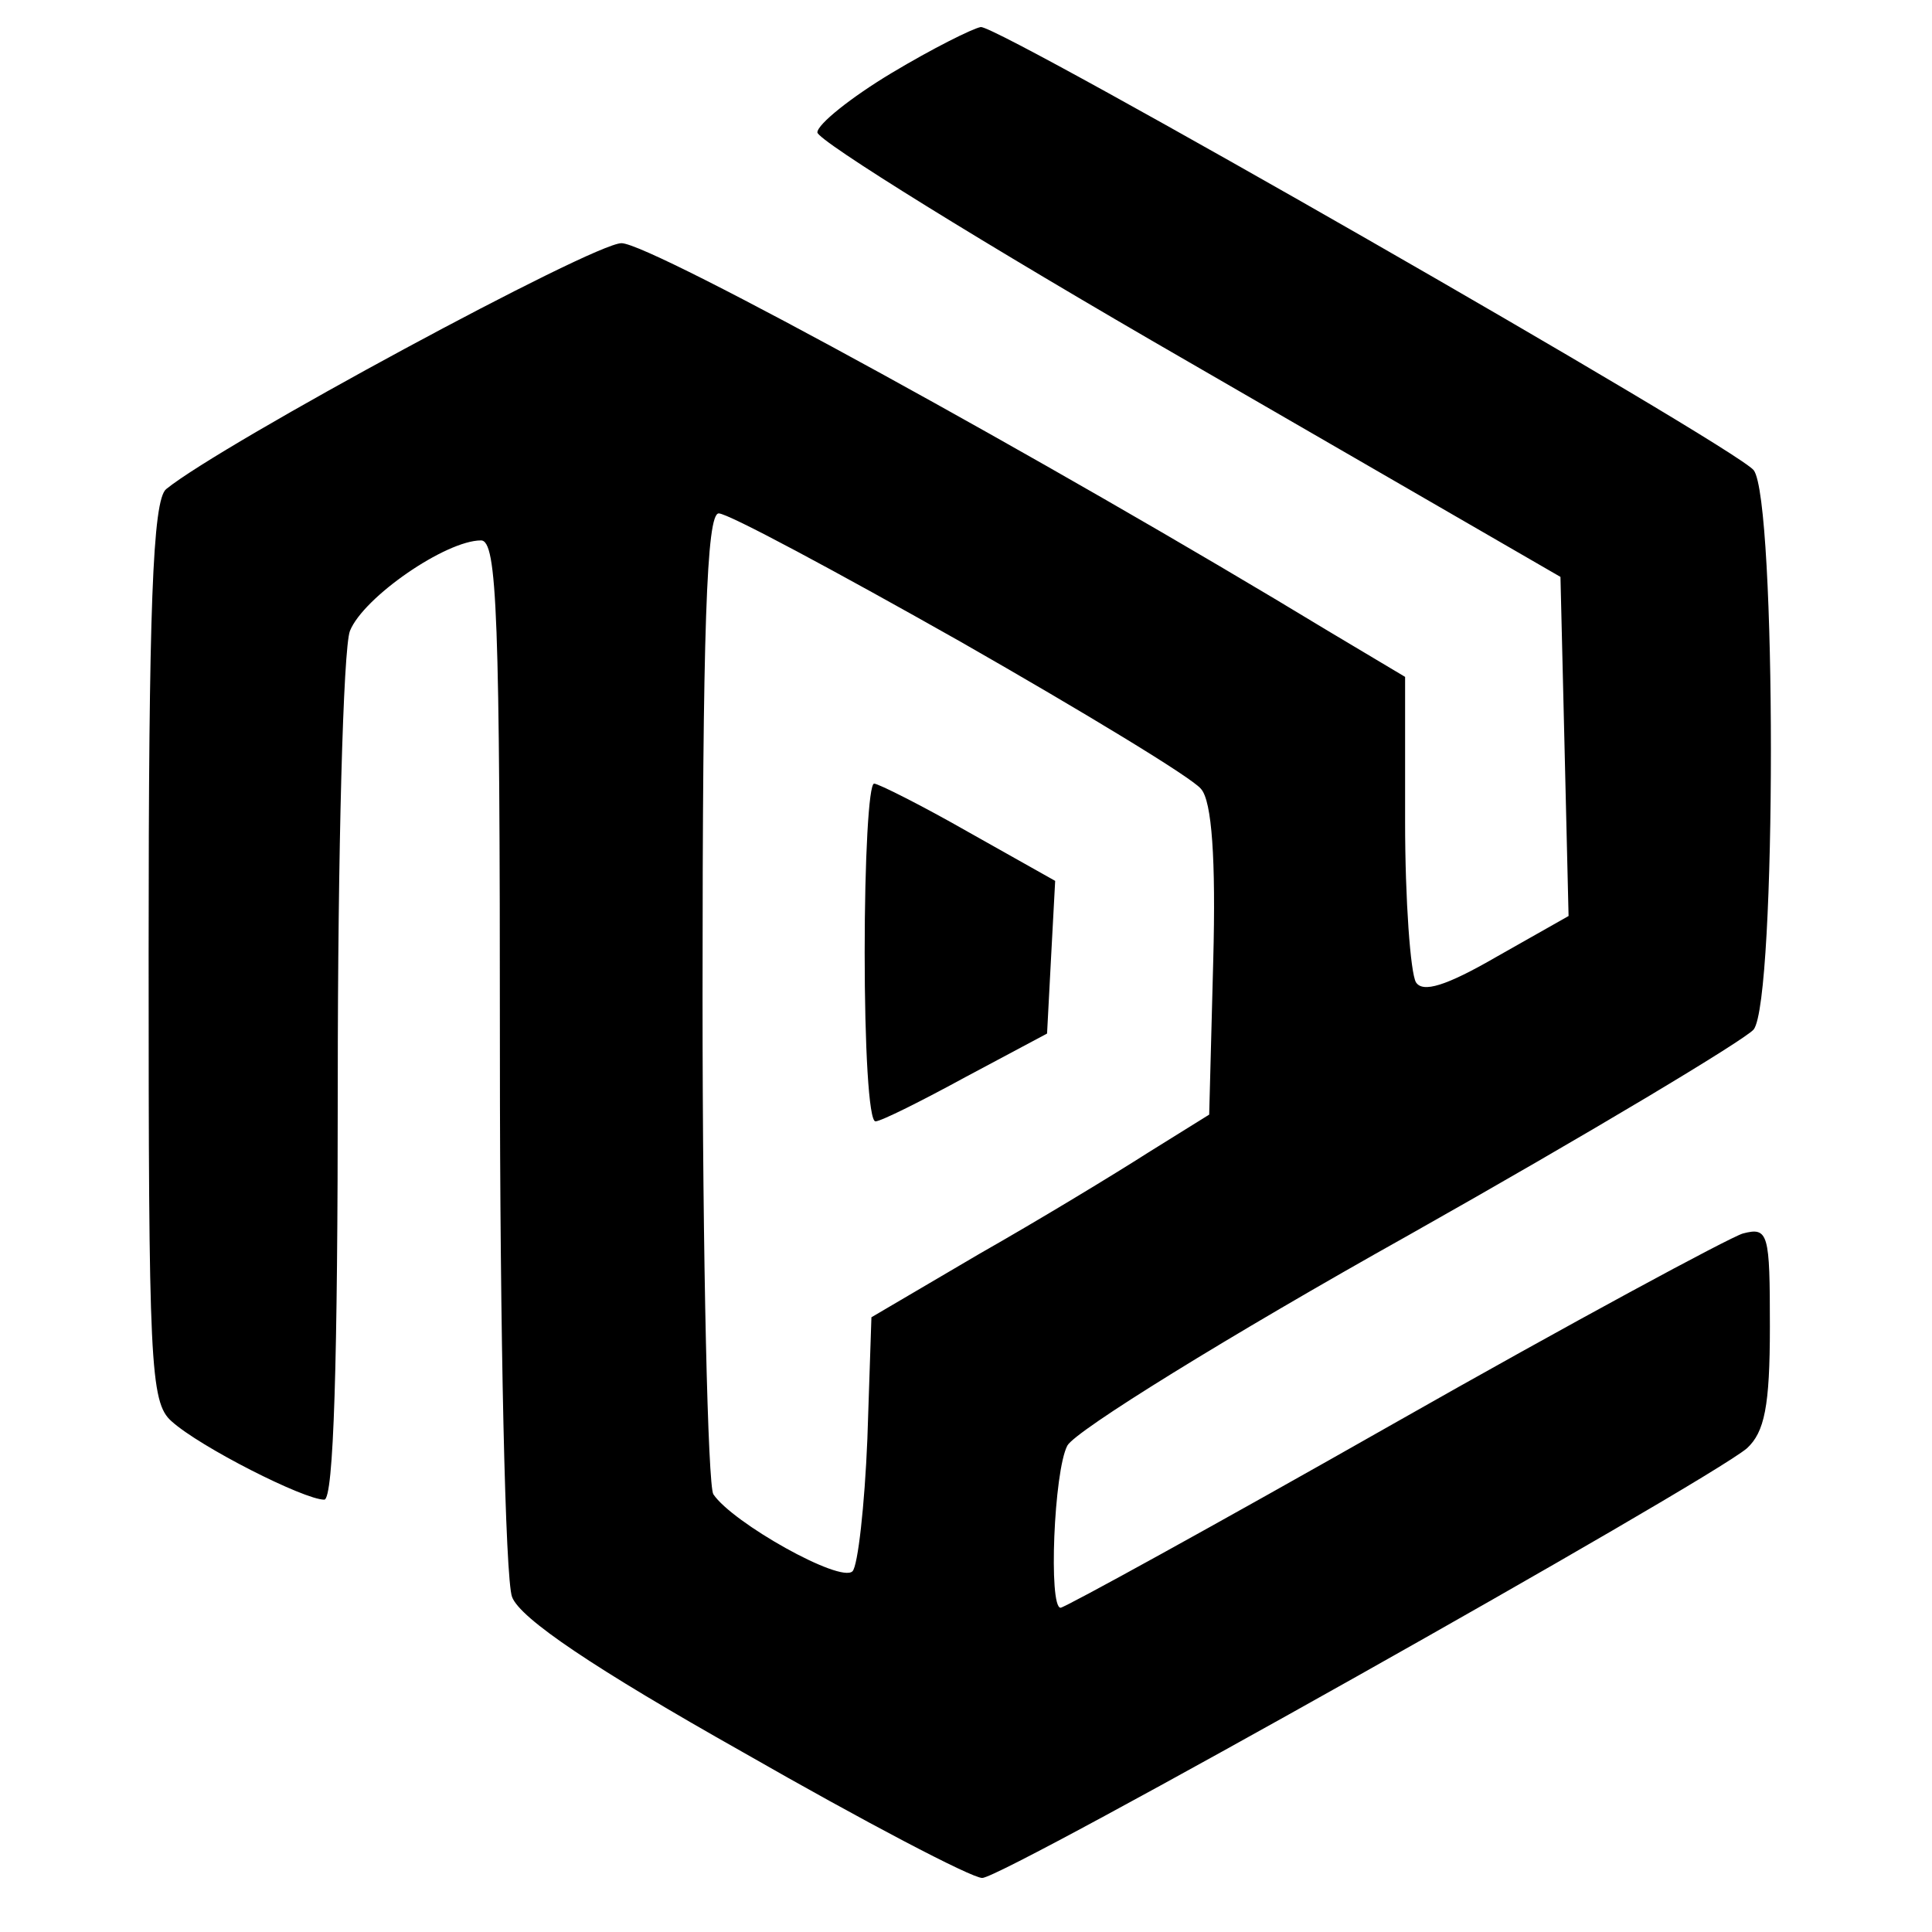 <?xml version="1.0" standalone="no"?>
<!DOCTYPE svg PUBLIC "-//W3C//DTD SVG 20010904//EN"
 "http://www.w3.org/TR/2001/REC-SVG-20010904/DTD/svg10.dtd">
<svg version="1.0" xmlns="http://www.w3.org/2000/svg"
 width="143pt" height="143pt" viewBox="0 0 143 143"
 preserveAspectRatio="xMidYMid meet">
<g transform="translate(0,143) scale(0.1,-0.1)"
fill="#000000" stroke="none">
<path d="M660 1376 c-30 -18 -55 -38 -55 -44 0 -6 124 -83 275 -170 l275 -159
3 -125 3 -126 -53 -30 c-38 -22 -55 -27 -60 -19 -4 7 -8 60 -8 119 l0 107 -57
34 c-206 125 -501 287 -523 287 -21 0 -295 -148 -337 -182 -10 -8 -13 -89 -13
-343 0 -304 1 -333 17 -347 21 -19 98 -58 113 -58 7 0 10 102 10 309 0 170 4
321 9 334 10 25 71 67 97 67 12 0 14 -55 14 -379 0 -209 4 -390 9 -403 6 -16
61 -53 171 -115 89 -51 169 -93 177 -93 16 0 535 292 566 318 13 12 17 31 17
90 0 69 -1 74 -20 69 -10 -3 -127 -66 -259 -141 -132 -75 -243 -136 -246 -136
-9 0 -5 101 5 120 6 11 119 81 253 156 133 75 248 144 255 152 17 22 17 392 0
414 -15 18 -556 328 -572 328 -6 -1 -36 -16 -66 -34z m51 -421 c91 -52 172
-101 178 -109 8 -9 11 -52 9 -127 l-3 -114 -45 -28 c-25 -16 -81 -50 -125 -75
l-80 -47 -3 -90 c-2 -49 -7 -94 -11 -98 -9 -9 -89 36 -103 57 -4 6 -8 172 -8
369 0 273 3 357 12 357 7 0 87 -43 179 -95z"/>
<path d="M640 725 c0 -69 3 -125 8 -125 4 0 34 15 67 33 l60 32 3 57 3 56 -64
36 c-35 20 -67 36 -70 36 -4 0 -7 -56 -7 -125z"/>
</g>
</svg>
